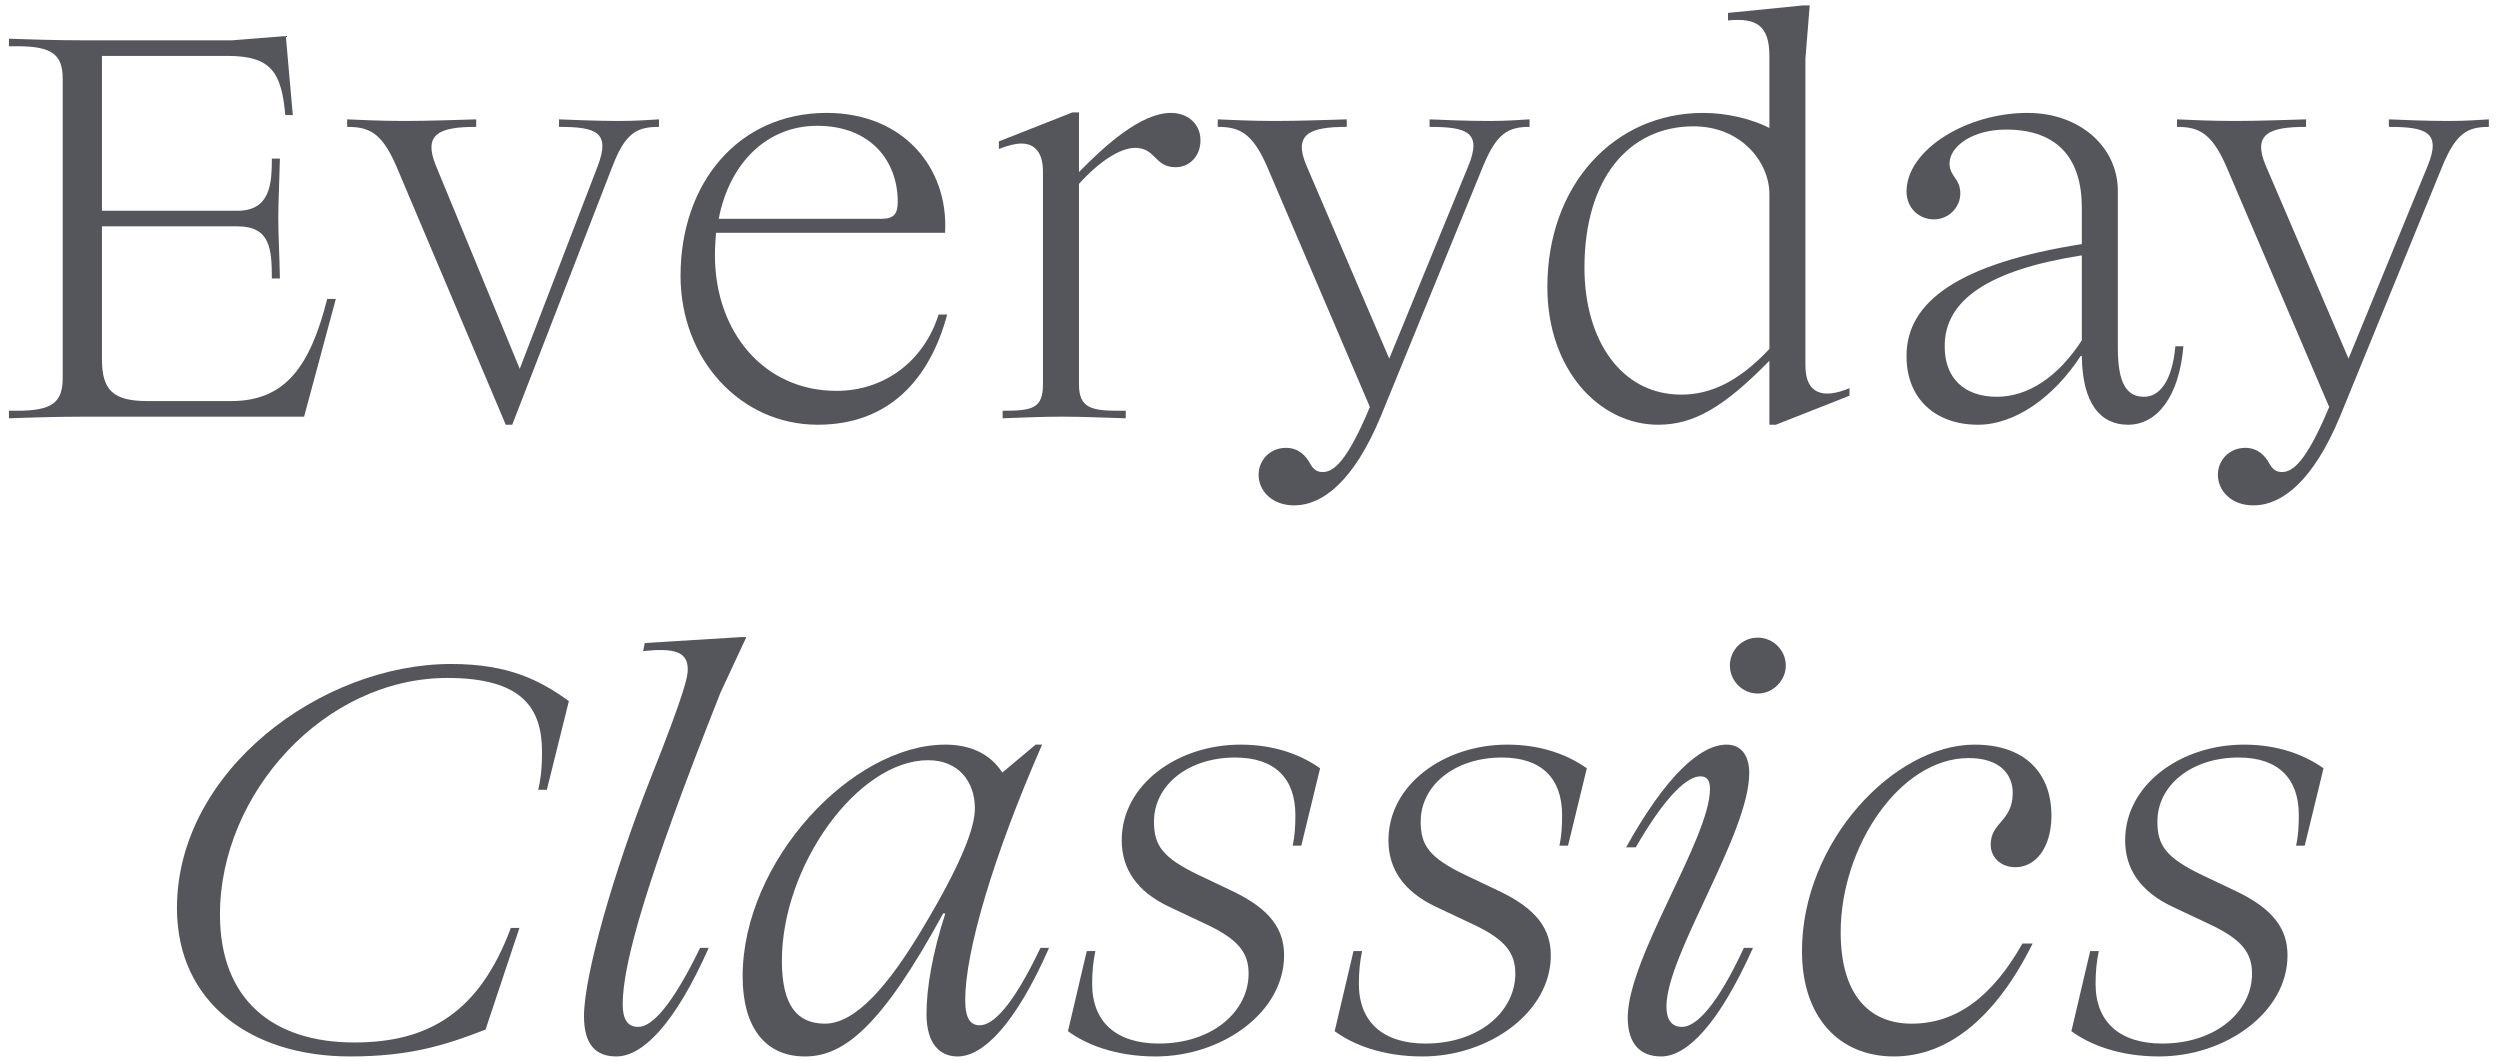 <?xml version="1.0" encoding="UTF-8"?>
<svg width="186px" height="79px" viewBox="0 0 186 79" version="1.1" xmlns="http://www.w3.org/2000/svg" xmlns:xlink="http://www.w3.org/1999/xlink">
    <title>Everyday Classics</title>
    <g id="Page-1" stroke="none" stroke-width="1" fill="none" fill-rule="evenodd">
        <g id="Artboard" transform="translate(-856, -576)" fill="#54565B" fill-rule="nonzero">
            <g id="Everyday-Classics" transform="translate(856.665, 576.4)">
                <path d="M6.92,26.32 L6.92,16.44 L17,16.44 C19.44,16.44 19.56,18.12 19.56,20.32 L20.16,20.32 C20.12,18.24 20.04,17.12 20.04,15.84 C20.04,14.68 20.12,13.16 20.16,11.4 L19.56,11.4 C19.56,13.28 19.44,15.28 17,15.28 L6.92,15.28 L6.92,3.76 L16.28,3.76 C19.56,3.76 20.28,5.04 20.56,8.16 L21.12,8.16 L20.6,2.28 L16.6,2.6 L5.52,2.6 C3.4,2.6 1.2,2.52 0,2.48 L0,3.04 L0.6,3.04 C3.2,3.04 4,3.64 4,5.48 L4,27.72 C4,29.56 3.2,30.16 0.6,30.16 L0,30.16 L0,30.72 C1.2,30.68 3.4,30.6 5.6,30.6 L21.96,30.6 L24.32,21.84 L23.68,21.84 C22.4,26.88 20.56,29.44 16.52,29.44 L10.32,29.44 C7.76,29.44 6.92,28.64 6.92,26.32 Z" id="Path"></path>
                <path d="M28.804,11.92 L36.964,31.2 L37.444,31.2 L44.924,11.92 C45.884,9.44 46.764,9.04 48.364,9.04 L48.364,8.48 C47.564,8.52 46.764,8.6 45.364,8.6 C43.764,8.6 42.004,8.52 40.924,8.48 L40.924,9.04 C43.724,9.04 44.764,9.44 43.804,11.96 L38.004,27.04 L31.764,11.92 C30.804,9.56 32.004,9.04 34.764,9.04 L34.764,8.48 C33.404,8.52 31.164,8.6 29.404,8.6 C27.724,8.6 26.084,8.52 25.164,8.48 L25.164,9.04 C26.764,9.04 27.724,9.44 28.804,11.92 Z" id="Path"></path>
                <path d="M49.967,20.12 C49.967,26.36 54.447,31.2 60.167,31.2 C65.527,31.2 68.527,27.76 69.807,23 L69.167,23 C68.087,26.44 65.167,28.68 61.567,28.68 C56.127,28.68 52.527,24.24 52.527,18.6 C52.527,18.04 52.567,17.44 52.607,16.92 L69.647,16.92 C69.927,12.08 66.527,8 60.847,8 C54.247,8 49.967,13.24 49.967,20.12 Z M60.127,8.96 C64.167,8.96 66.127,11.64 66.127,14.6 C66.127,15.52 65.847,15.88 64.887,15.88 L52.807,15.88 C53.607,11.72 56.407,8.96 60.127,8.96 Z" id="Shape"></path>
                <path d="M76.931,12.36 L76.931,28.2 C76.931,30 76.131,30.16 73.931,30.16 L73.931,30.72 C75.171,30.68 76.771,30.6 78.331,30.6 C79.971,30.6 81.531,30.68 83.091,30.72 L83.091,30.16 L82.611,30.16 C80.531,30.16 79.611,29.96 79.611,28.2 L79.611,13.28 C81.251,11.48 82.651,10.68 83.691,10.6 C85.371,10.56 85.171,12.04 86.811,12.04 C87.811,12.04 88.651,11.24 88.651,10.04 C88.651,8.8 87.691,8 86.451,8 C84.211,8 81.531,10.44 79.611,12.4 L79.611,7.96 L79.131,7.96 L73.651,10.12 L73.651,10.68 C74.291,10.44 74.851,10.28 75.331,10.28 C76.331,10.28 76.931,10.96 76.931,12.36 Z" id="Path"></path>
                <path d="M110.135,8.6 C108.375,8.6 106.775,8.52 105.695,8.48 L105.695,9.04 C108.495,9.04 109.615,9.44 108.575,11.96 L102.695,26.28 L96.535,11.92 C95.535,9.56 96.775,9.04 99.535,9.04 L99.535,8.48 C98.175,8.52 95.935,8.6 94.175,8.6 C92.495,8.6 90.855,8.52 89.935,8.48 L89.935,9.04 C91.535,9.04 92.495,9.48 93.575,11.92 L101.255,29.88 C99.535,34 98.535,34.72 97.735,34.72 C97.215,34.72 96.975,34.4 96.775,34.04 C96.535,33.6 96.015,32.92 95.015,32.92 C93.815,32.92 92.975,33.84 92.975,34.92 C92.975,36.12 93.975,37.2 95.615,37.2 C97.735,37.2 100.055,35.4 102.055,30.6 L109.695,11.92 C110.695,9.52 111.535,9.04 113.135,9.04 L113.135,8.48 C112.335,8.52 111.535,8.6 110.135,8.6 Z" id="Path"></path>
                <path d="M122.698,31.2 C125.298,31.2 127.538,29.96 130.978,26.44 L130.978,31.2 L131.458,31.2 L136.938,29.04 L136.938,28.48 C134.938,29.32 133.658,28.88 133.658,26.8 L133.658,3.96 L133.978,0 L133.498,0 L127.898,0.56 L127.898,1.12 C129.938,0.92 130.978,1.44 130.978,3.76 L130.978,9.12 C129.658,8.44 127.778,8 126.058,8 C119.418,8 114.458,13.36 114.458,20.96 C114.458,27.12 118.338,31.2 122.698,31.2 Z M117.218,19.52 C117.218,12.92 120.498,9 125.338,9 C128.898,9 130.978,11.68 130.978,14.04 L130.978,25.56 C128.618,28.08 126.498,28.96 124.418,28.96 C119.938,28.96 117.218,24.88 117.218,19.52 Z" id="Shape"></path>
                <path d="M141.182,13.84 C141.182,15.08 142.102,15.92 143.222,15.92 C144.302,15.92 145.182,15.04 145.182,14 C145.182,12.84 144.382,12.76 144.382,11.76 C144.382,10.48 146.102,9.24 148.582,9.24 C152.502,9.24 154.222,11.48 154.222,15.04 L154.222,17.76 C145.102,19.2 141.142,22.04 141.182,26.12 C141.182,29.24 143.302,31.2 146.502,31.2 C149.222,31.2 152.102,29.2 154.142,26.08 L154.222,26.08 C154.262,29.6 155.582,31.2 157.662,31.2 C159.822,31.2 161.462,29.12 161.782,25.36 L161.182,25.36 C160.942,28 159.982,29.12 158.862,29.12 C157.622,29.12 156.902,28.24 156.902,25.48 L156.902,13.8 C156.902,10.56 154.102,8 150.182,8 C145.622,8 141.182,10.76 141.182,13.84 Z M144.022,25.4 C143.982,21.92 147.302,19.68 154.222,18.6 L154.222,24.92 C152.462,27.64 150.222,29.12 147.902,29.12 C145.462,29.12 144.022,27.72 144.022,25.4 Z" id="Shape"></path>
                <path d="M181.506,8.6 C179.746,8.6 178.146,8.52 177.066,8.48 L177.066,9.04 C179.866,9.04 180.986,9.44 179.946,11.96 L174.066,26.28 L167.906,11.92 C166.906,9.56 168.146,9.04 170.906,9.04 L170.906,8.48 C169.546,8.52 167.306,8.6 165.546,8.6 C163.866,8.6 162.226,8.52 161.306,8.48 L161.306,9.04 C162.906,9.04 163.866,9.48 164.946,11.92 L172.626,29.88 C170.906,34 169.906,34.72 169.106,34.72 C168.586,34.72 168.346,34.4 168.146,34.04 C167.906,33.6 167.386,32.92 166.386,32.92 C165.186,32.92 164.346,33.84 164.346,34.92 C164.346,36.12 165.346,37.2 166.986,37.2 C169.106,37.2 171.426,35.4 173.426,30.6 L181.066,11.92 C182.066,9.52 182.906,9.04 184.506,9.04 L184.506,8.48 C183.706,8.52 182.906,8.6 181.506,8.6 Z" id="Path"></path>
                <path d="M32.9,49 C23.22,49 12.5,56.96 12.5,67.16 C12.5,74.16 17.98,78.2 25.38,78.2 C29.74,78.2 32.38,77.4 35.46,76.2 L37.98,68.64 L37.34,68.64 C35.02,74.88 31.26,77.16 25.7,77.16 C19.66,77.16 15.7,74 15.7,67.64 C15.7,58.64 23.46,50.04 32.62,50.04 C38.14,50.04 39.66,52.24 39.66,55.52 C39.66,56.96 39.54,57.64 39.38,58.36 L40.02,58.36 L41.66,51.76 C39.54,50.24 37.22,49 32.9,49 Z" id="Path"></path>
                <path d="M50.504,49.4 C50.504,49.88 50.424,50.76 47.704,57.6 C44.984,64.48 42.784,72.2 42.784,75.2 C42.784,77.32 43.664,78.2 45.184,78.2 C47.144,78.2 49.544,75.8 52.064,70.12 L51.424,70.12 C49.304,74.48 47.824,76 46.824,76 C46.024,76 45.664,75.44 45.664,74.32 C45.664,71.36 47.344,65.24 52.944,51.12 L54.864,47 L54.464,47 L47.304,47.44 L47.184,48.04 C49.504,47.8 50.504,48.08 50.504,49.4 Z" id="Path"></path>
                <path d="M54.587,72.24 C54.587,76.04 56.267,78.2 59.227,78.2 C62.107,78.2 64.907,76 69.507,67.56 L69.667,67.56 C68.707,70.52 68.267,73.12 68.267,75.04 C68.267,77.28 69.267,78.2 70.587,78.2 C72.467,78.2 74.867,75.84 77.387,70.12 L76.747,70.12 C74.627,74.56 73.187,75.88 72.227,75.88 C71.547,75.88 71.147,75.4 71.147,74 C71.147,70.44 73.187,63.4 76.867,55 L76.387,55 L73.907,57.08 C73.067,55.76 71.627,55 69.667,55 C62.707,55 54.587,63.68 54.587,72.24 Z M57.507,71.08 C57.507,64 63.147,56.16 68.387,56.16 C70.627,56.16 71.867,57.72 71.867,59.76 C71.867,61.24 70.787,63.96 68.067,68.52 C65.387,73.04 62.947,75.76 60.707,75.76 C58.667,75.76 57.507,74.44 57.507,71.08 Z" id="Shape"></path>
                <path d="M82.791,62.12 C82.791,64.2 83.871,65.92 86.351,67.08 L89.151,68.4 C91.511,69.52 92.231,70.52 92.231,72.04 C92.231,74.84 89.551,77.24 85.551,77.24 C82.391,77.24 80.591,75.64 80.591,72.8 C80.591,71.88 80.671,71.12 80.831,70.36 L80.191,70.36 L78.791,76.32 C80.151,77.32 82.351,78.2 85.311,78.2 C90.271,78.2 94.871,74.92 94.871,70.68 C94.871,68.76 93.871,67.24 90.991,65.88 L88.551,64.72 C85.791,63.4 85.191,62.48 85.191,60.72 C85.191,58.04 87.711,55.96 91.231,55.96 C94.191,55.96 95.711,57.52 95.711,60.24 C95.711,61.08 95.671,61.76 95.511,62.52 L96.151,62.52 L97.551,56.76 C96.071,55.72 94.111,55 91.631,55 C86.951,55 82.791,57.96 82.791,62.12 Z" id="Path"></path>
                <path d="M102.635,62.12 C102.635,64.2 103.715,65.92 106.195,67.08 L108.995,68.4 C111.355,69.52 112.075,70.52 112.075,72.04 C112.075,74.84 109.395,77.24 105.395,77.24 C102.235,77.24 100.435,75.64 100.435,72.8 C100.435,71.88 100.515,71.12 100.675,70.36 L100.035,70.36 L98.635,76.32 C99.995,77.32 102.195,78.2 105.155,78.2 C110.115,78.2 114.715,74.92 114.715,70.68 C114.715,68.76 113.715,67.24 110.835,65.88 L108.395,64.72 C105.635,63.4 105.035,62.48 105.035,60.72 C105.035,58.04 107.555,55.96 111.075,55.96 C114.035,55.96 115.555,57.52 115.555,60.24 C115.555,61.08 115.515,61.76 115.355,62.52 L115.995,62.52 L117.395,56.76 C115.915,55.72 113.955,55 111.475,55 C106.795,55 102.635,57.96 102.635,62.12 Z" id="Path"></path>
                <path d="M130.118,47.04 C128.958,47.04 128.038,47.96 128.038,49.12 C128.038,50.24 128.958,51.2 130.118,51.2 C131.238,51.2 132.198,50.24 132.198,49.12 C132.198,47.96 131.238,47.04 130.118,47.04 Z M126.558,58.28 C126.558,62 120.438,70.84 120.438,75.32 C120.438,77.28 121.398,78.2 122.918,78.2 C124.798,78.2 127.158,75.92 129.758,70.12 L129.078,70.12 C127.078,74.44 125.518,76 124.478,76 C123.718,76 123.318,75.48 123.318,74.48 C123.318,70.64 129.478,61.64 129.478,57.12 C129.478,55.8 128.878,55 127.798,55 C125.838,55 123.278,57.32 120.318,62.64 L121.038,62.64 C123.318,58.68 124.918,57.36 125.838,57.36 C126.318,57.36 126.558,57.64 126.558,58.28 Z" id="Shape"></path>
                <path d="M133.402,70.36 C133.402,75.24 136.122,78.2 140.242,78.2 C144.282,78.2 147.842,75.28 150.562,69.8 L149.802,69.8 C147.562,73.76 144.882,75.76 141.562,75.76 C138.362,75.76 136.282,73.56 136.282,68.96 C136.282,62.6 140.682,56 145.802,56 C148.122,56 149.082,57.2 149.082,58.6 C149.082,60.72 147.442,60.76 147.442,62.44 C147.442,63.36 148.162,64.12 149.282,64.12 C150.802,64.12 151.962,62.64 151.962,60.28 C151.962,57.16 150.042,55 146.242,55 C140.242,55 133.402,62.24 133.402,70.36 Z" id="Path"></path>
                <path d="M157.446,62.12 C157.446,64.2 158.526,65.92 161.006,67.08 L163.806,68.4 C166.166,69.52 166.886,70.52 166.886,72.04 C166.886,74.84 164.206,77.24 160.206,77.24 C157.046,77.24 155.246,75.64 155.246,72.8 C155.246,71.88 155.326,71.12 155.486,70.36 L154.846,70.36 L153.446,76.32 C154.806,77.32 157.006,78.2 159.966,78.2 C164.926,78.2 169.526,74.92 169.526,70.68 C169.526,68.76 168.526,67.24 165.646,65.88 L163.206,64.72 C160.446,63.4 159.846,62.48 159.846,60.72 C159.846,58.04 162.366,55.96 165.886,55.96 C168.846,55.96 170.366,57.52 170.366,60.24 C170.366,61.08 170.326,61.76 170.166,62.52 L170.806,62.52 L172.206,56.76 C170.726,55.72 168.766,55 166.286,55 C161.606,55 157.446,57.96 157.446,62.12 Z" id="Path"></path>
            </g>
        </g>
    </g>
</svg>